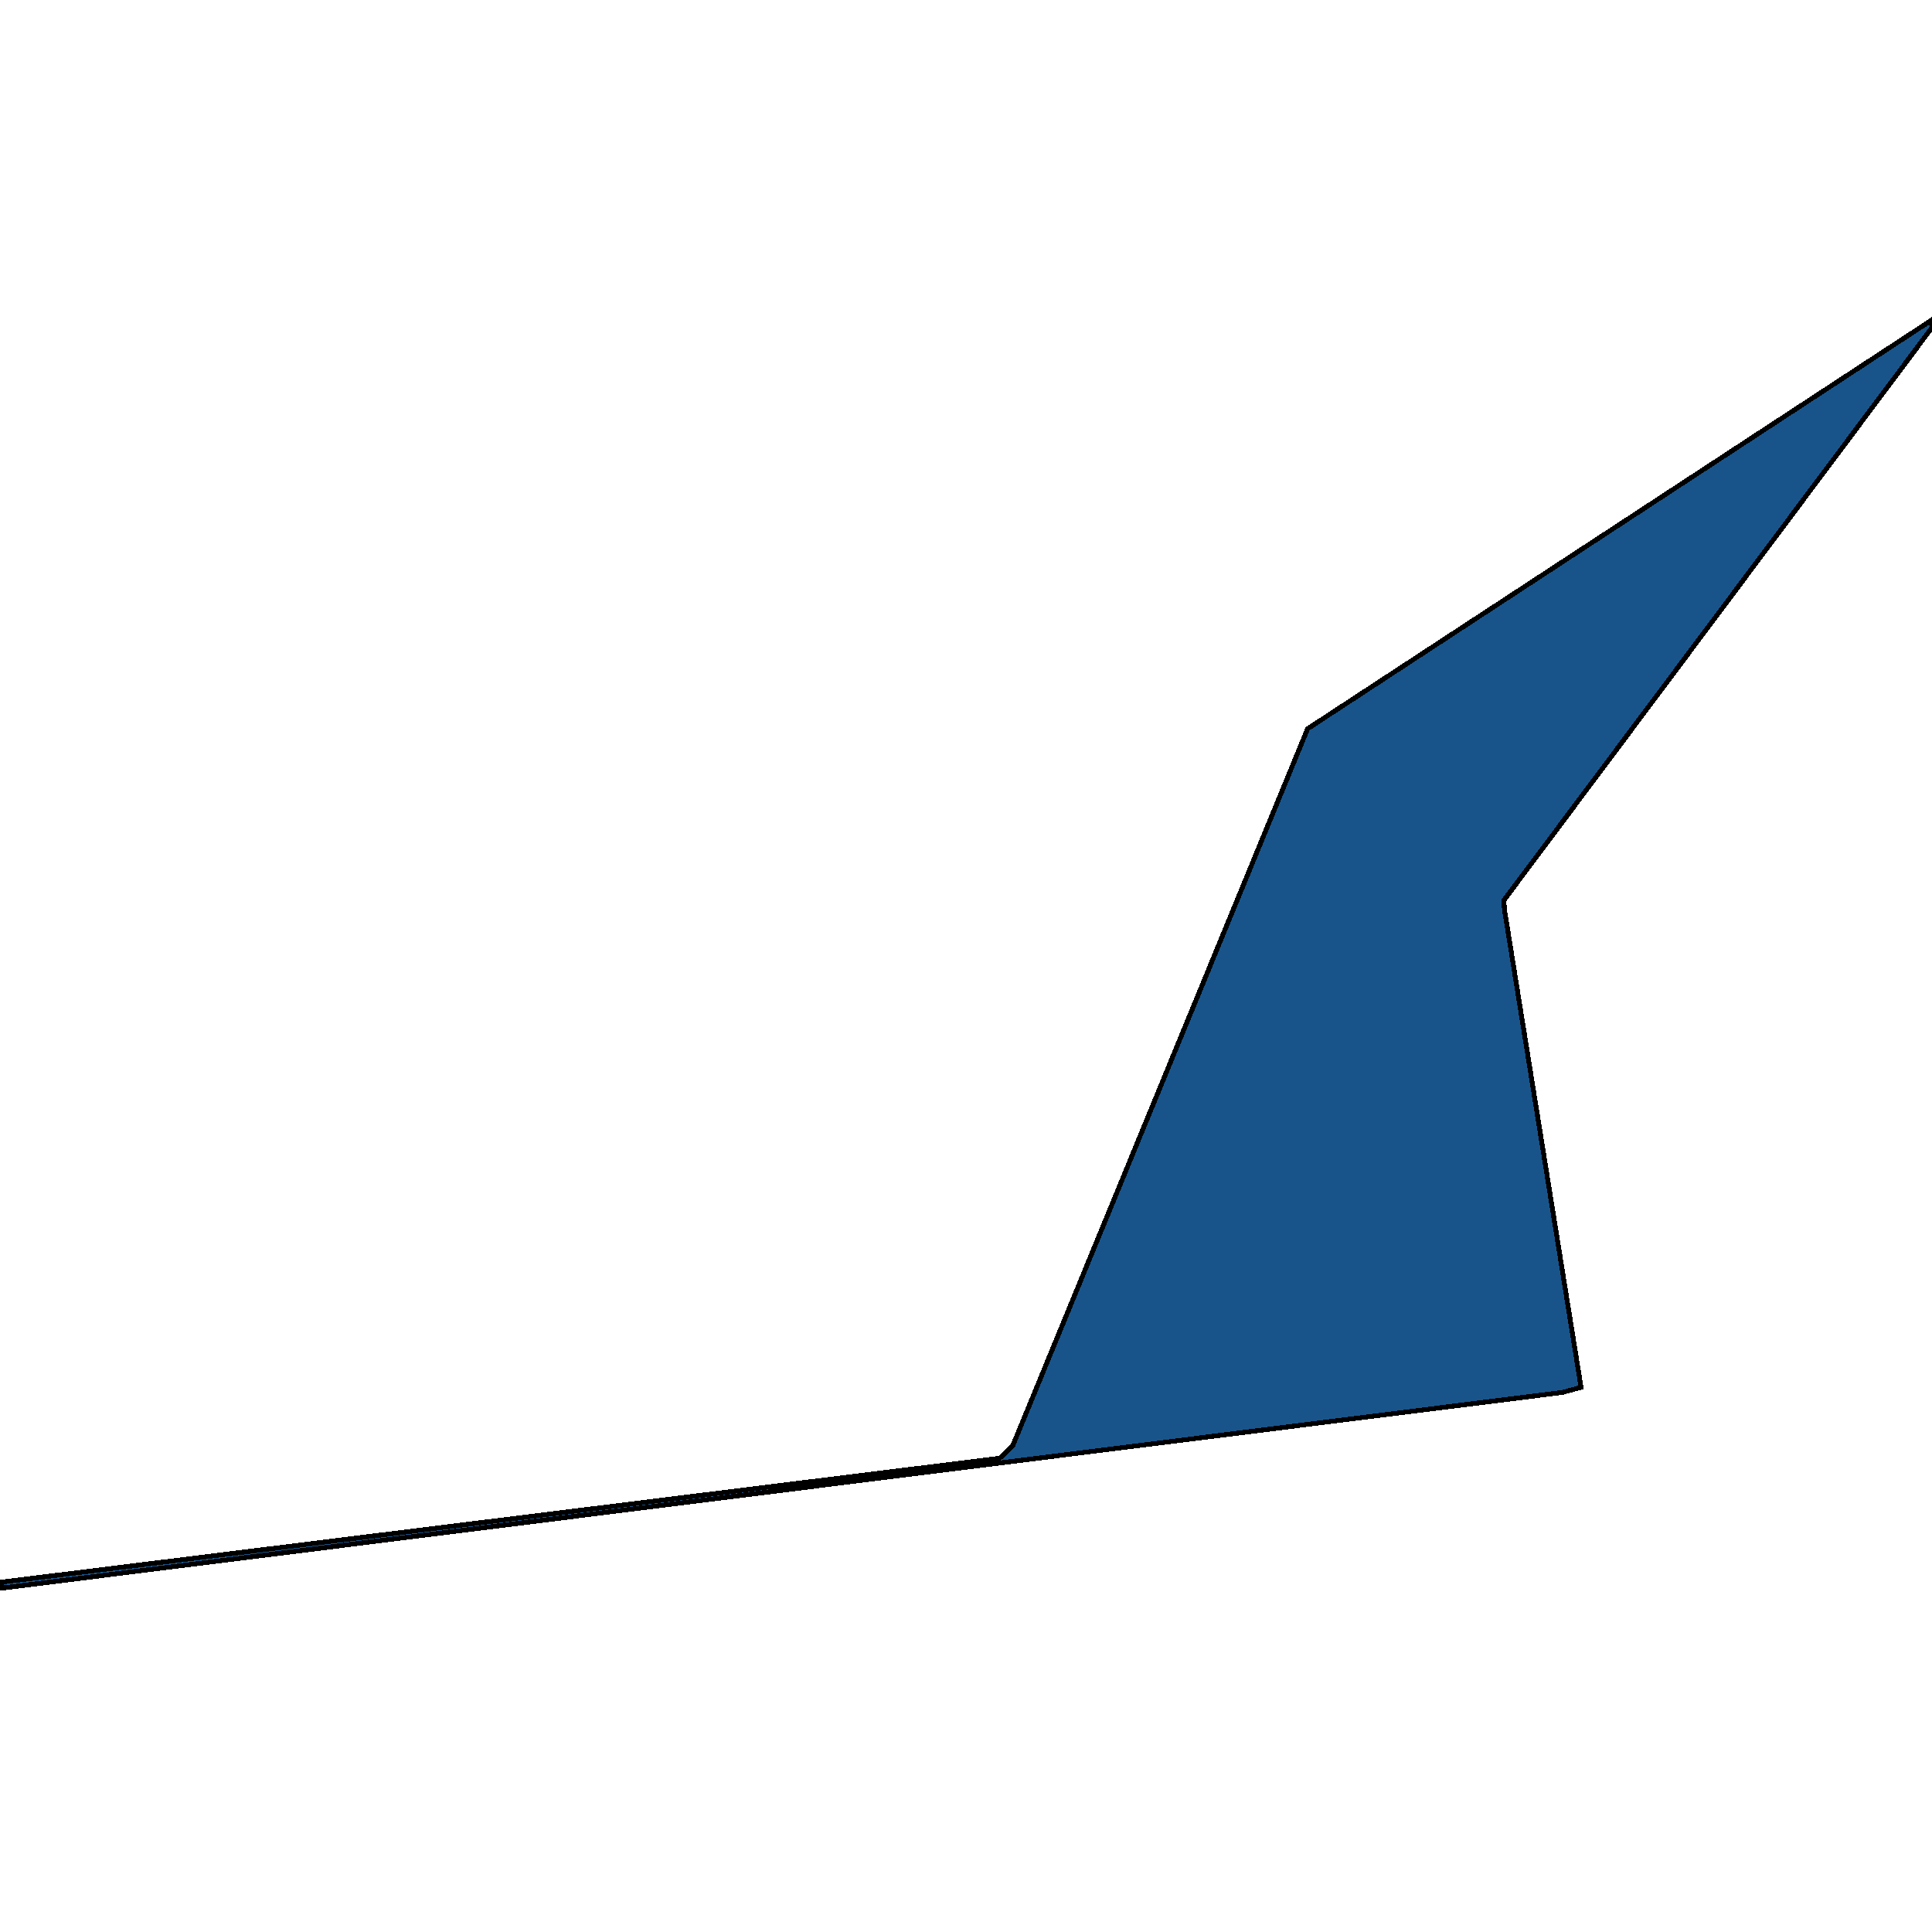 <svg xmlns="http://www.w3.org/2000/svg" width="400" height="400"><path d="m270.731 150.88 129.184-84.602.085 1.543-88.663 118.615.17 2.029 15.835 98.767-3.853 1.055L0 328.854l.381-1.298 206.584-25.638 2.71-2.596ZM61.268 300.377ZM29.47 333.722ZM378.406 67.983Zm-85.784 132.495Zm-181.264 84.238Z" style="stroke:#000;fill:#18548a;shape-rendering:crispEdges;stroke-width:1px"/></svg>